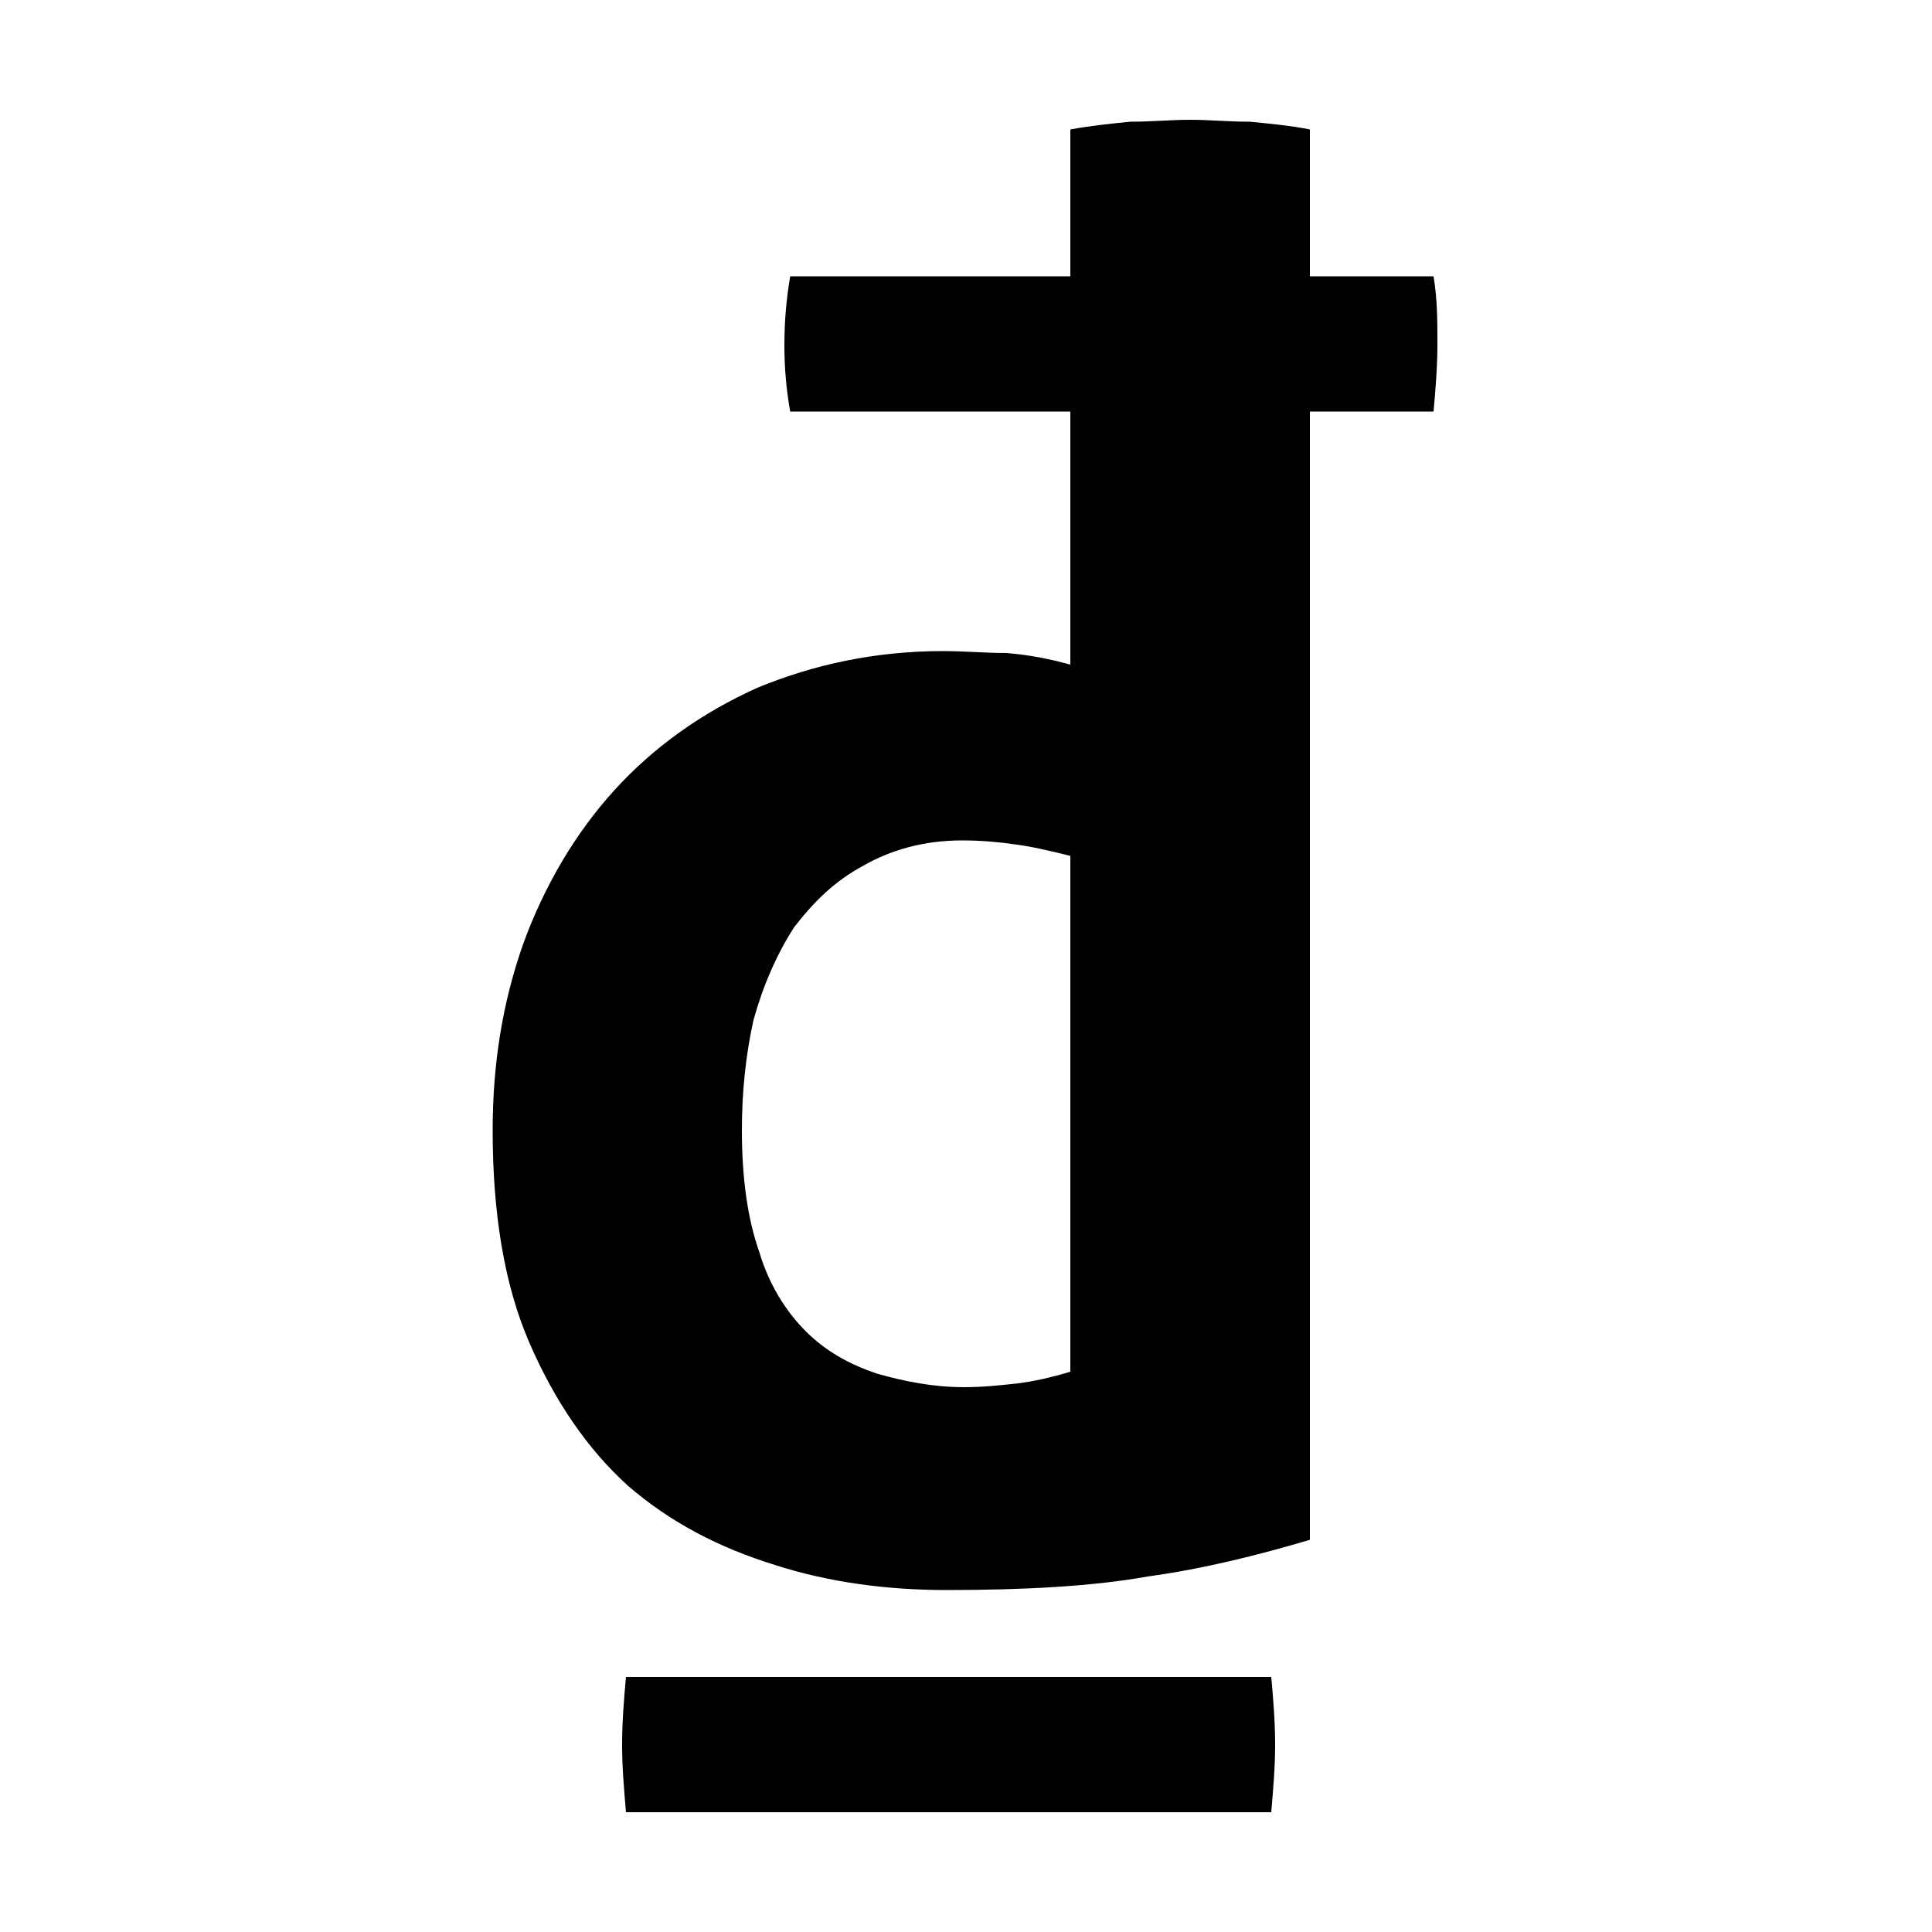 <svg width="64" height="64" viewBox="0 0 1000 1000" xmlns="http://www.w3.org/2000/svg"><path d="M742 143h-64V67c-10-2-21-3-31-4-11 0-21-1-31-1s-20 1-31 1c-10 1-20 2-31 4v76H409c-2 12-3 23-3 36 0 11 1 23 3 34h145v131c-11-3-21-5-33-6-11 0-22-1-33-1-35 0-67 7-96 19-29 13-54 31-74 53s-36 49-47 79c-11 31-16 63-16 97 0 43 6 80 19 110s30 55 51 74c22 19 47 32 76 41 28 9 58 13 89 13 41 0 76-2 104-7 29-4 57-11 84-19V213h64c1-11 2-23 2-35s0-23-2-35zM554 710c-10 3-19 5-27 6-9 1-18 2-28 2-16 0-31-3-45-7-15-5-27-12-37-22s-19-24-24-41c-6-17-9-38-9-63 0-20 2-39 6-57 5-18 12-34 21-48 10-13 21-24 36-32 14-8 31-13 51-13 11 0 20 1 27 2 8 1 17 3 29 6v267zm43 158H324c-1 11-2 23-2 35s1 23 2 35h334c1-12 2-23 2-35s-1-24-2-35h-61z"/></svg>